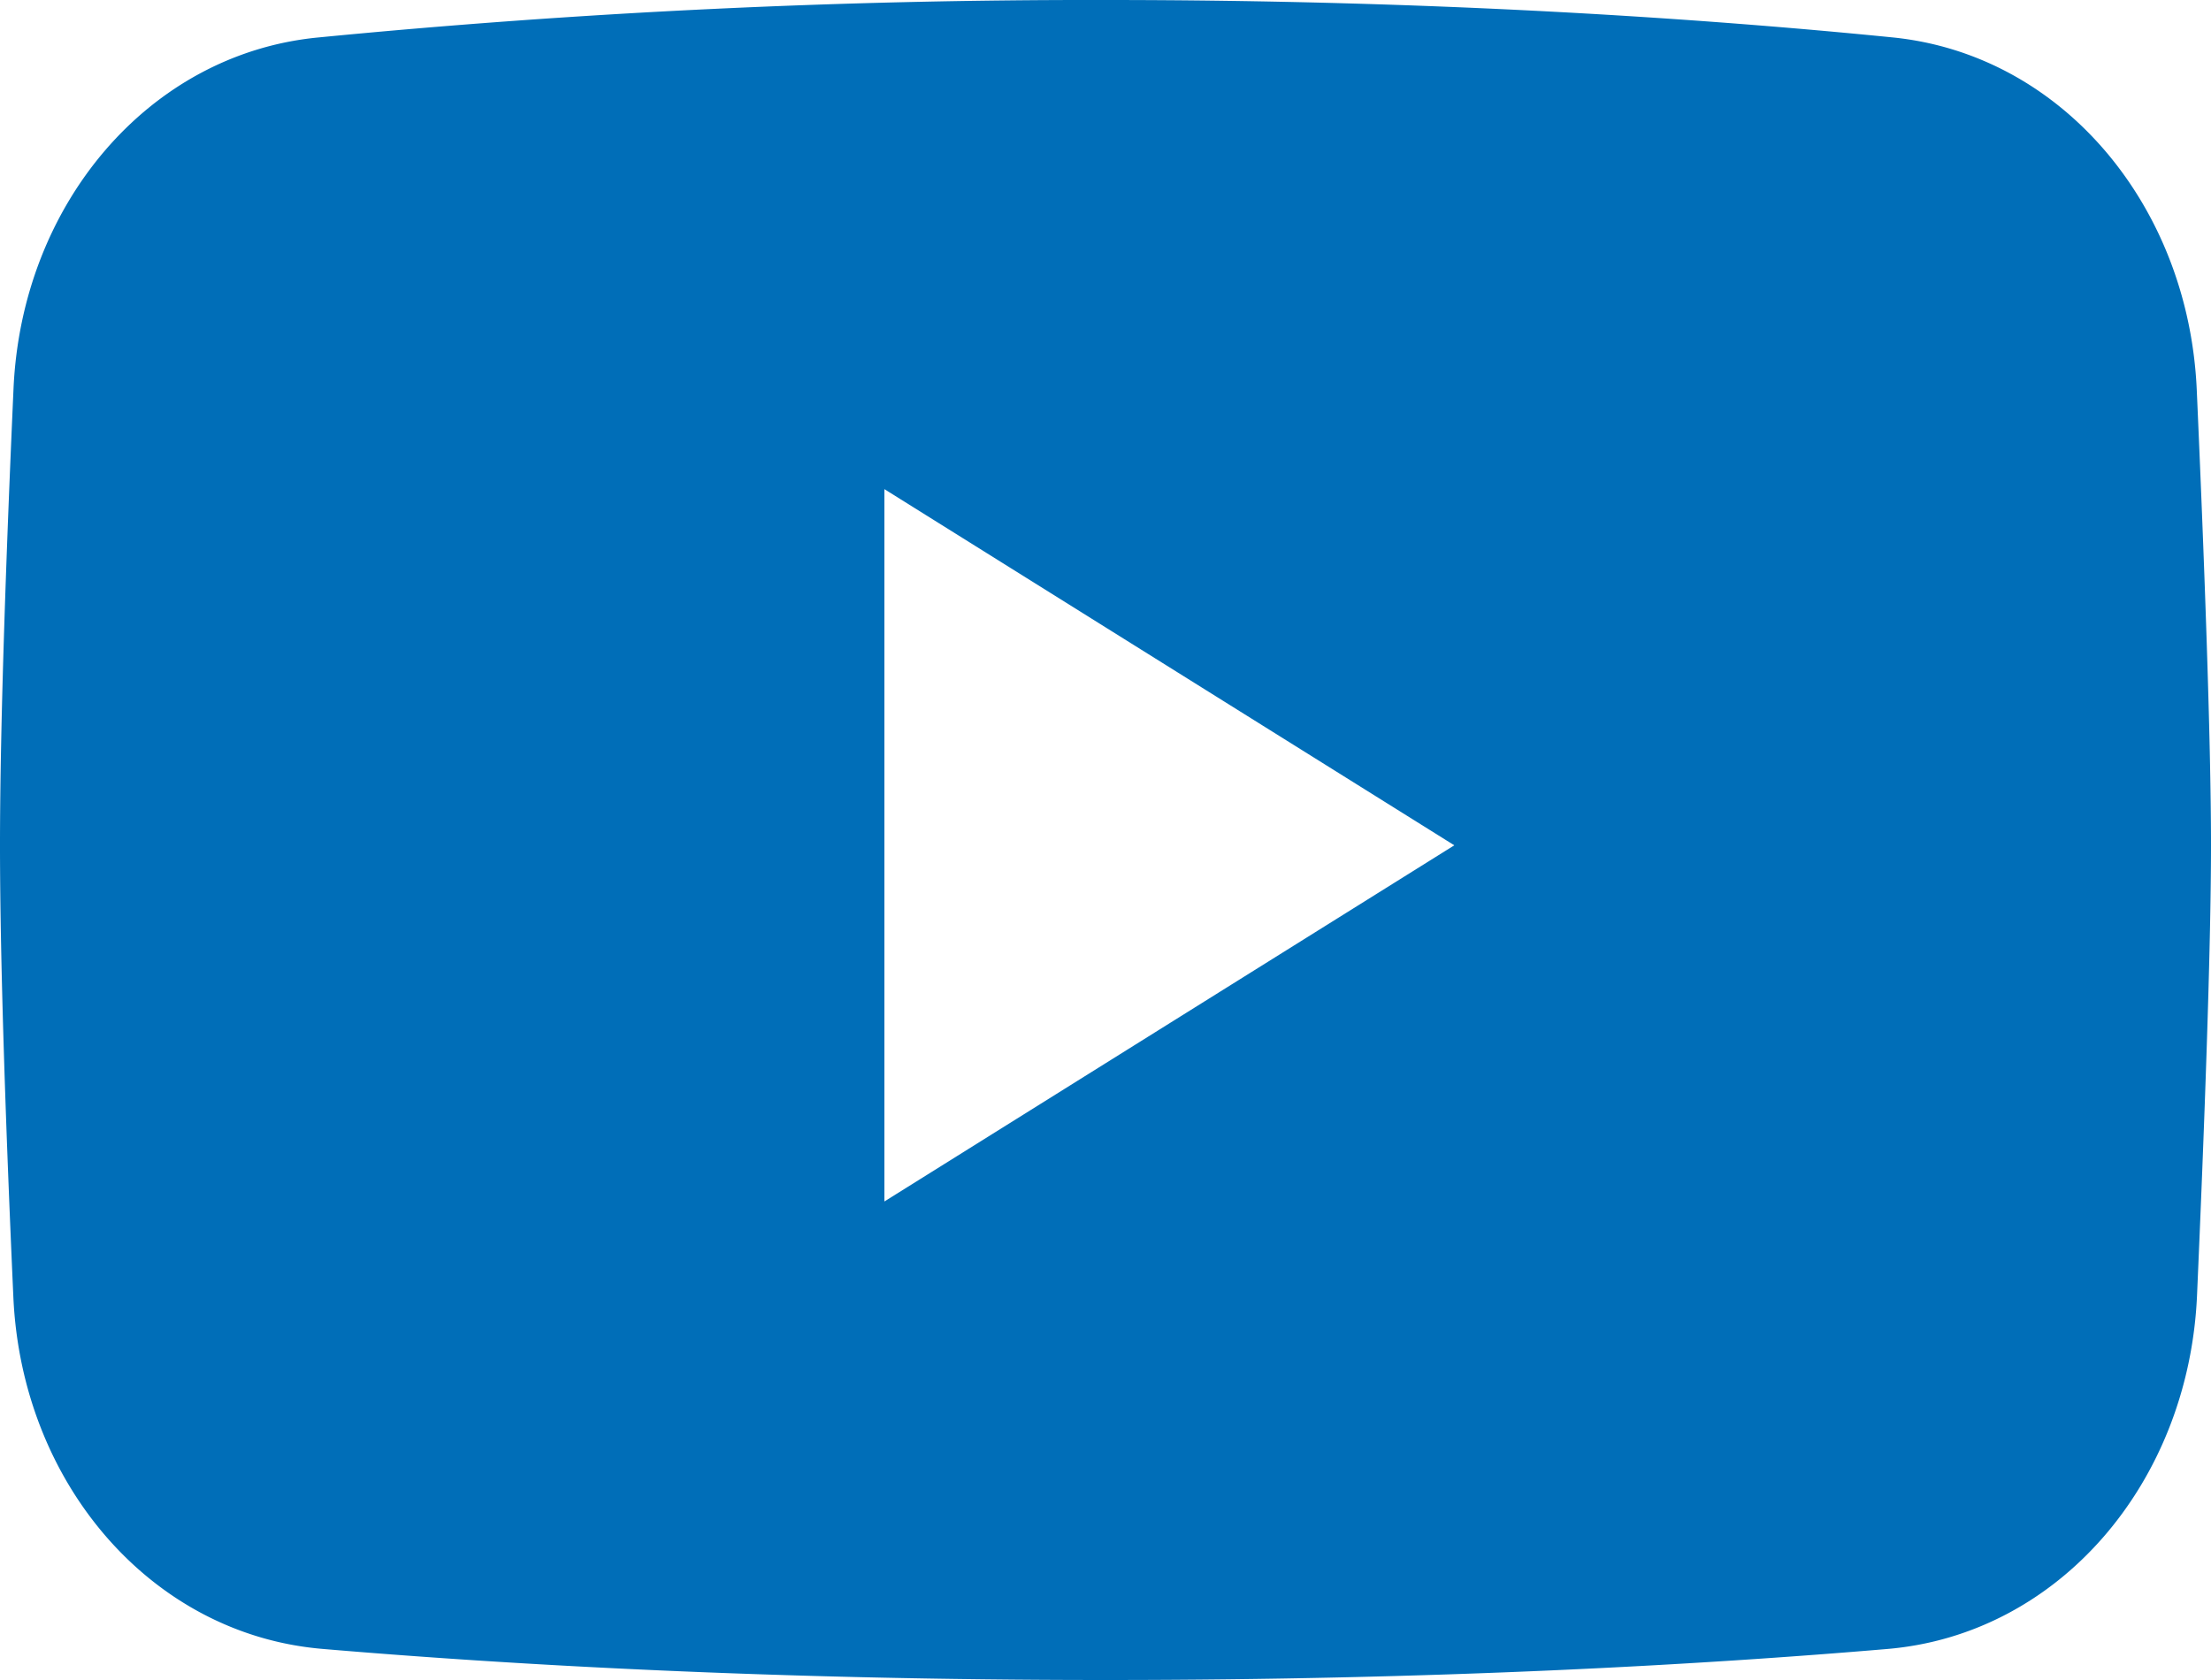 <svg width="25" height="19" fill="none" xmlns="http://www.w3.org/2000/svg"><path fill-rule="evenodd" clip-rule="evenodd" d="M3.643 18.648c-1.935-.165-3.398-1.874-3.492-3.98C.073 12.935 0 10.939 0 9.56c0-1.394.075-3.42.153-5.168C.247 2.314 1.676.616 3.585.425A90.134 90.134 0 0 1 12.5 0c3.736 0 6.787.212 8.899.423 1.916.192 3.348 1.9 3.44 3.987.082 1.84.161 3.947.161 5.15 0 1.19-.078 3.265-.158 5.091-.093 2.114-1.558 3.833-3.501 3.998-2.08.177-5.08.351-8.841.351-3.772 0-6.777-.175-8.857-.352ZM10 13.588l6.444-4.028L10 5.532v8.057Z" fill="#006EB8"/></svg>
